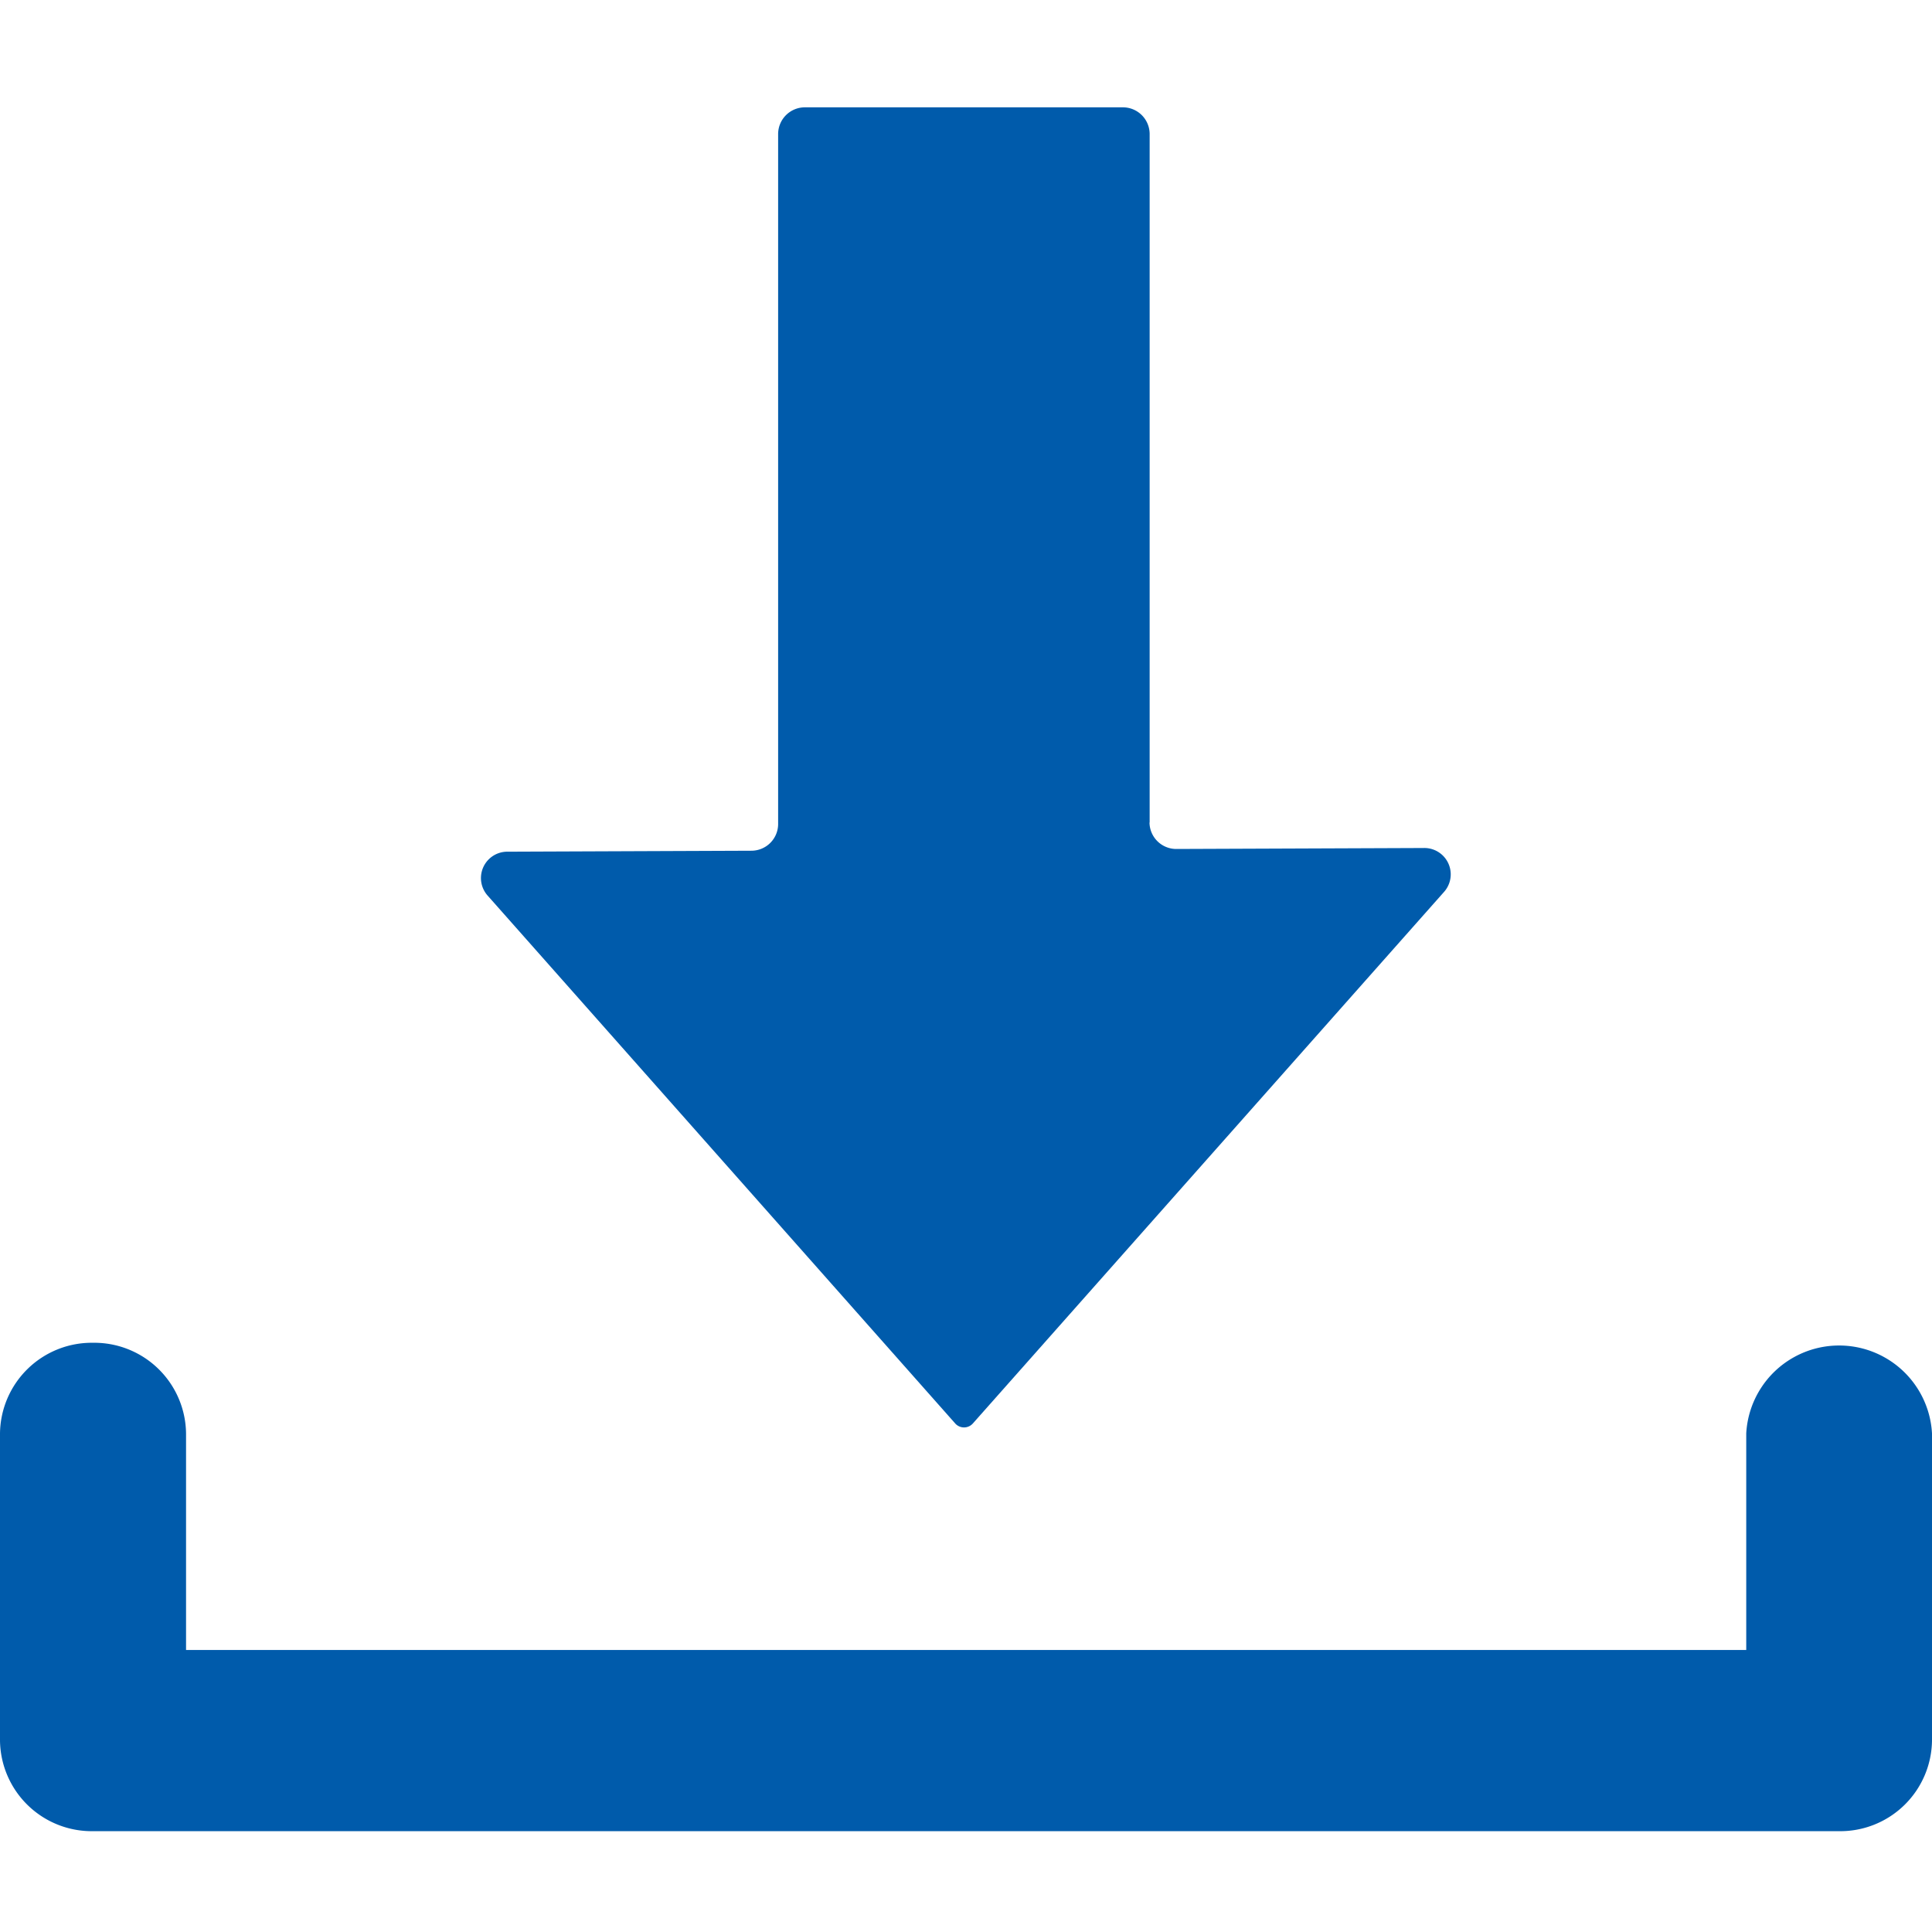 <svg xmlns="http://www.w3.org/2000/svg" xmlns:xlink="http://www.w3.org/1999/xlink" width="54" height="54" viewBox="0 0 54 54">
  <defs>
    <clipPath id="clip-path">
      <rect id="長方形_26899" data-name="長方形 26899" width="54" height="54" transform="translate(313 14156)" fill="#ced4da"/>
    </clipPath>
    <clipPath id="clip-path-2">
      <rect id="長方形_26898" data-name="長方形 26898" width="54" height="48.182" fill="#005bab"/>
    </clipPath>
  </defs>
  <g id="マスクグループ_225" data-name="マスクグループ 225" transform="translate(-313 -14156)" clip-path="url(#clip-path)">
    <g id="グループ_365306" data-name="グループ 365306" transform="translate(313 14159)" clip-path="url(#clip-path-2)">
      <path id="パス_403510" data-name="パス 403510" d="M168.817,19.991V.739A.748.748,0,0,0,168.06,0h-8.87a.748.748,0,0,0-.757.739v19.3a.748.748,0,0,1-.754.739l-6.8.027a.737.737,0,0,0-.57,1.222l13.074,14.76a.33.33,0,0,0,.492,0L177.05,21.924a.737.737,0,0,0-.576-1.222l-6.9.027a.748.748,0,0,1-.761-.739" transform="translate(-136.684)" fill="#005bab"/>
      <path id="パス_403511" data-name="パス 403511" d="M51.4,409.226H2.6A2.565,2.565,0,0,1,0,406.694v-8.587a2.565,2.565,0,0,1,2.6-2.532,2.565,2.565,0,0,1,2.6,2.532v6.054H48.808v-6.054a2.6,2.6,0,0,1,5.192,0v8.587a2.565,2.565,0,0,1-2.6,2.532" transform="translate(0 -361.044)" fill="#005bab"/>
    </g>
  </g>
</svg>
